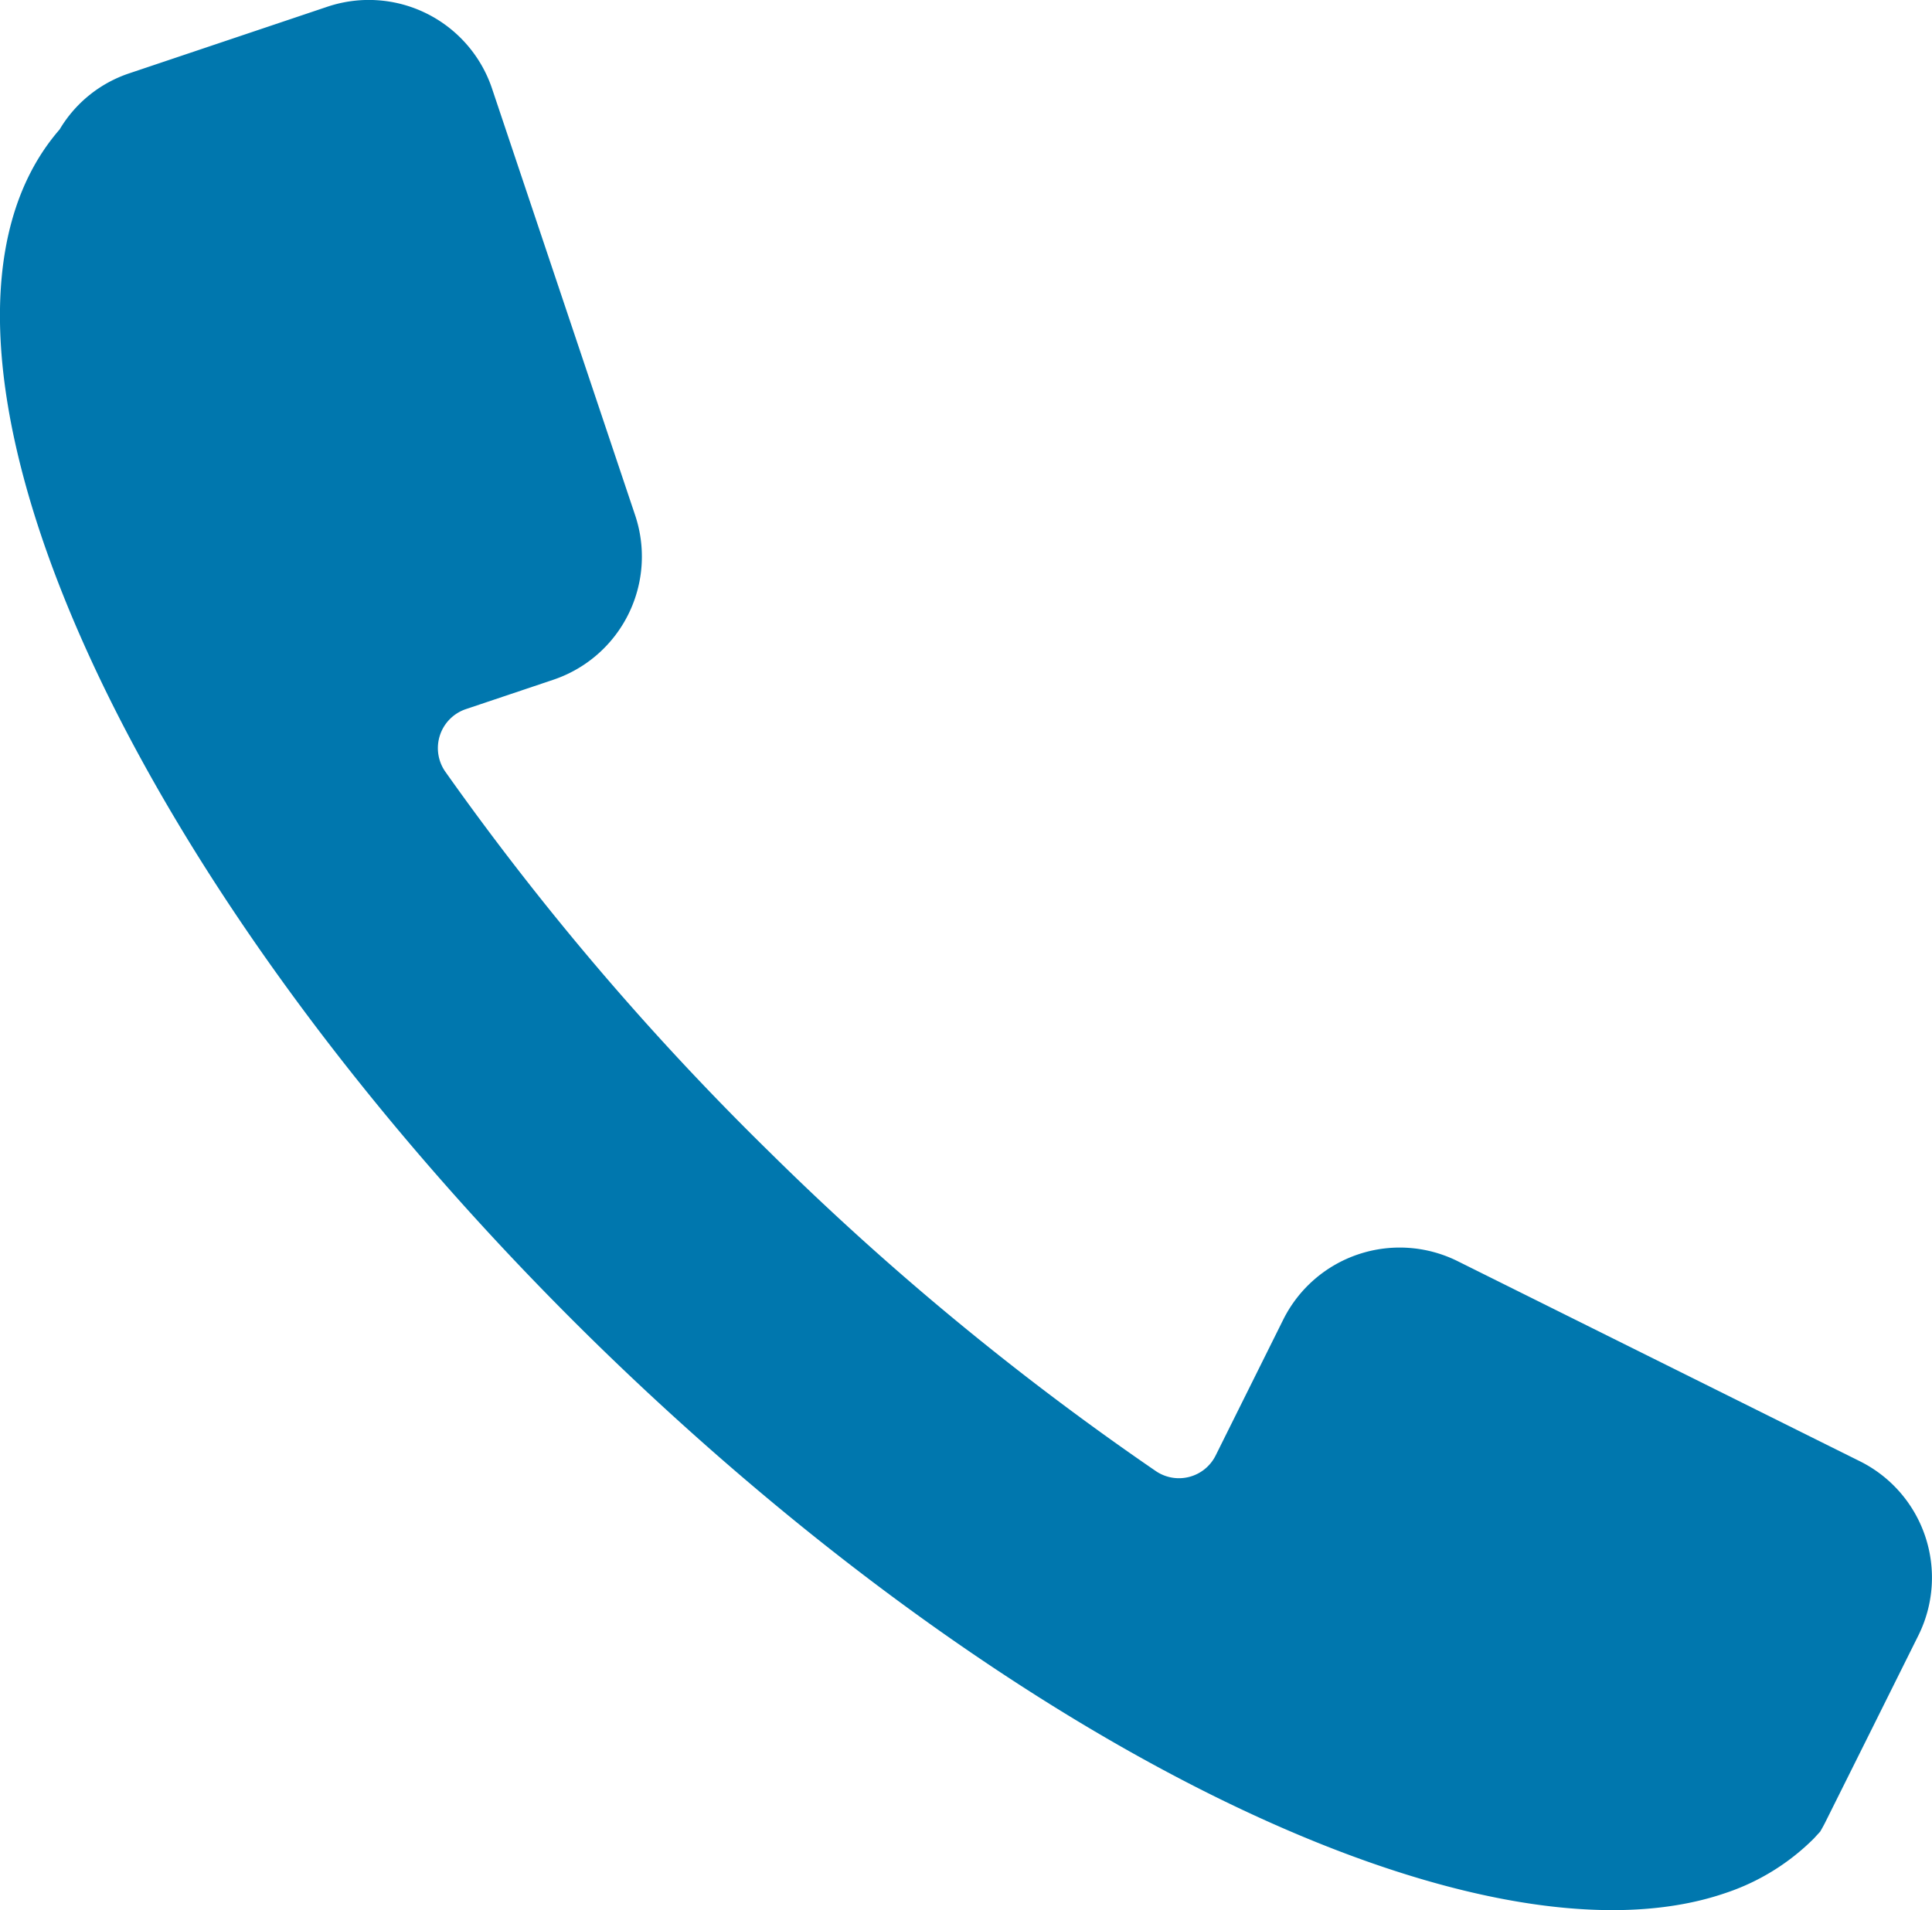 <svg xmlns="http://www.w3.org/2000/svg" viewBox="0 0 135.69 134.18"><defs><style>.cls-1{fill:#0077ae;}</style></defs><g id="Ebene_2" data-name="Ebene 2"><g id="Ebene_1-2" data-name="Ebene 1"><path class="cls-1" d="M4.19,9.09c-12.51,14.39,3.87,52,37.18,84.79C71,123,104.13,138.77,121.12,133a15.87,15.87,0,0,0,6.27-3.85l.45-.49c.12-.21.24-.42.35-.64l3.37-6.76,3.18-6.39a9.13,9.13,0,0,0-4.09-12.21l-28.3-14.08a9.14,9.14,0,0,0-12.21,4.09l-4.76,9.57a2.88,2.88,0,0,1-4.2,1.1A196.9,196.9,0,0,1,54.12,81a195.06,195.06,0,0,1-22.85-26.8,2.89,2.89,0,0,1,1.46-4.39l6.13-2.06A9.13,9.13,0,0,0,44.6,36.17l-10.06-30A9.13,9.13,0,0,0,23,.47L9.08,5.15A9,9,0,0,0,4.19,9.09Z"/></g></g></svg>